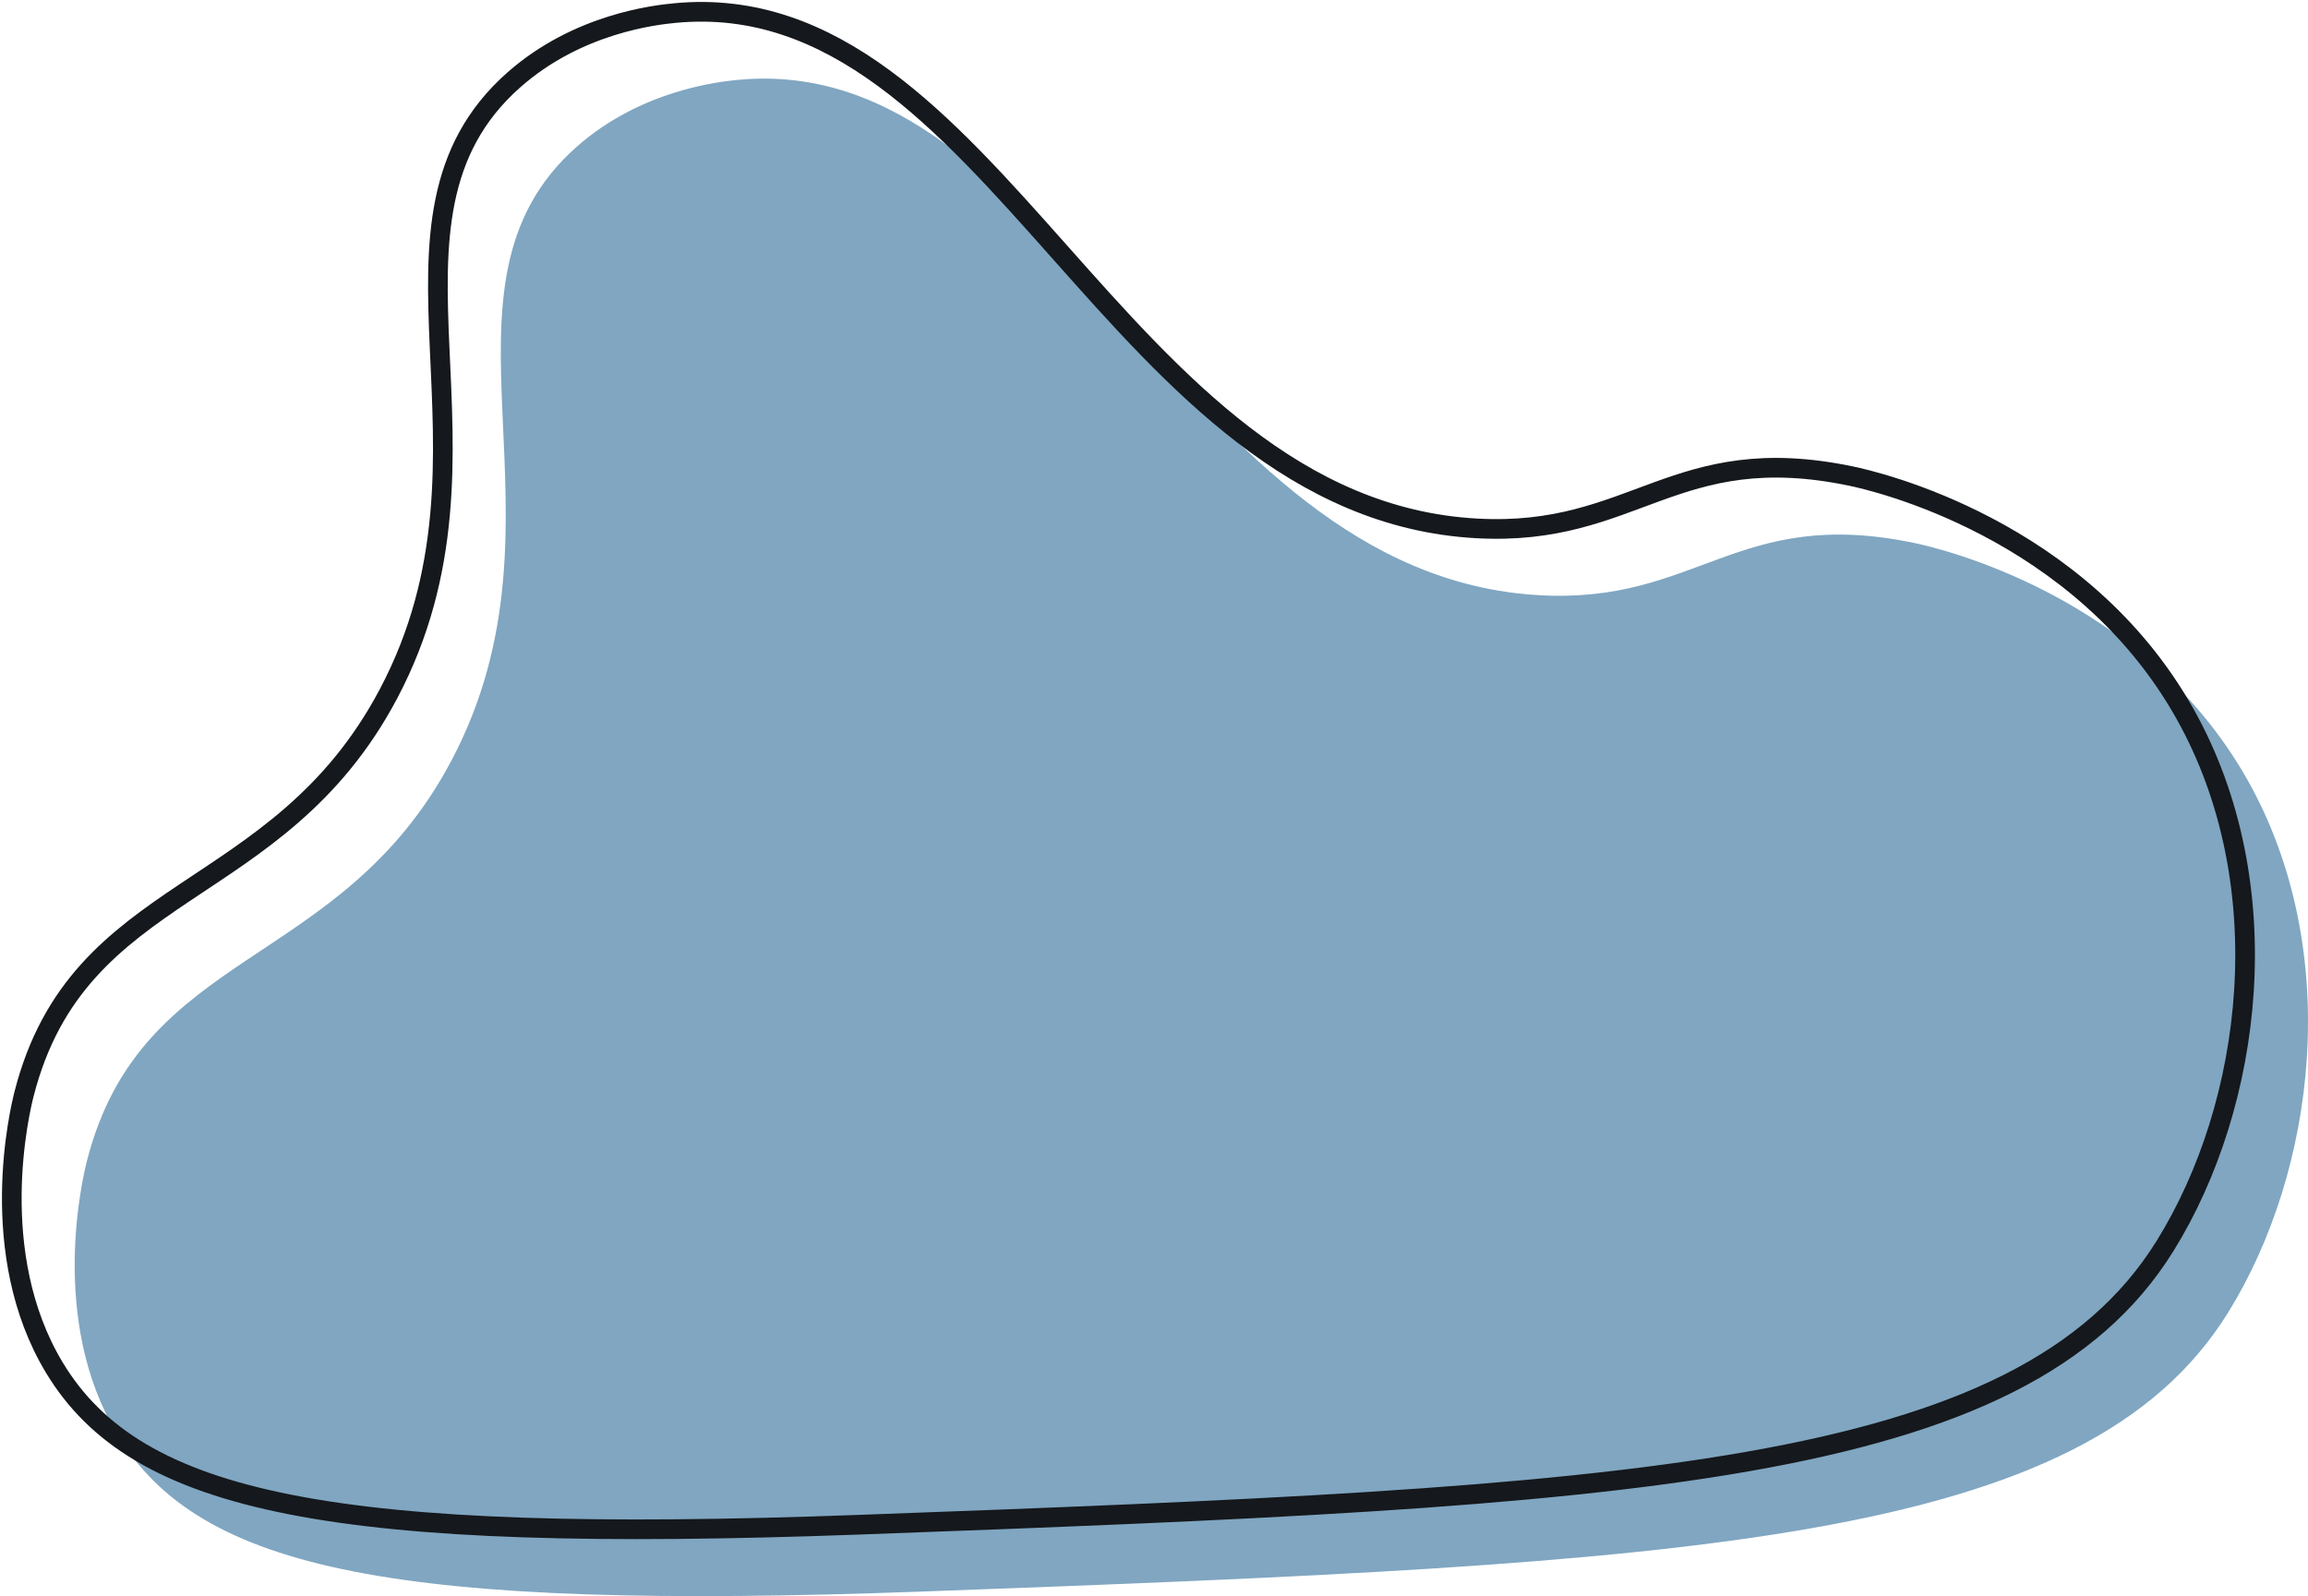 <svg xmlns="http://www.w3.org/2000/svg" width="587" height="406" viewBox="0 0 587 406" fill="none"><path d="M486.809 138.102C441.789 128.712 431.869 153.649 391.538 151.404C299.75 146.298 268.459 12.555 187.631 20.326C182.651 20.805 163.018 22.952 146.767 37.251C106.042 73.093 147.608 131.56 114.791 193.511C86.555 246.818 35.993 240.889 22.109 295.308C21.084 299.322 12.284 335.814 29.833 364.892C50.779 399.594 100.824 409.749 234.507 404.837C431.035 397.616 530.046 392.805 566.619 333.966C589.078 297.829 596.022 241.966 571.767 198.665C545.136 151.121 492.405 139.267 486.809 138.102V138.102Z" fill="#80A6C1"></path><path d="M470.806 121.102C425.786 111.712 415.866 136.649 375.535 134.404C283.747 129.298 252.456 -4.445 171.631 3.326C166.651 3.805 147.018 5.952 130.767 20.251C90.042 56.093 131.608 114.56 98.791 176.511C70.555 229.818 19.993 223.889 6.109 278.308C5.084 282.322 -3.716 318.814 13.833 347.892C34.779 382.594 84.824 392.749 218.507 387.837C415.035 380.616 514.046 375.805 550.619 316.966C573.078 280.829 580.022 224.966 555.767 181.665C529.136 134.121 476.405 122.267 470.809 121.102H470.806Z" stroke="#15181C" stroke-width="5" stroke-miterlimit="10"></path></svg>